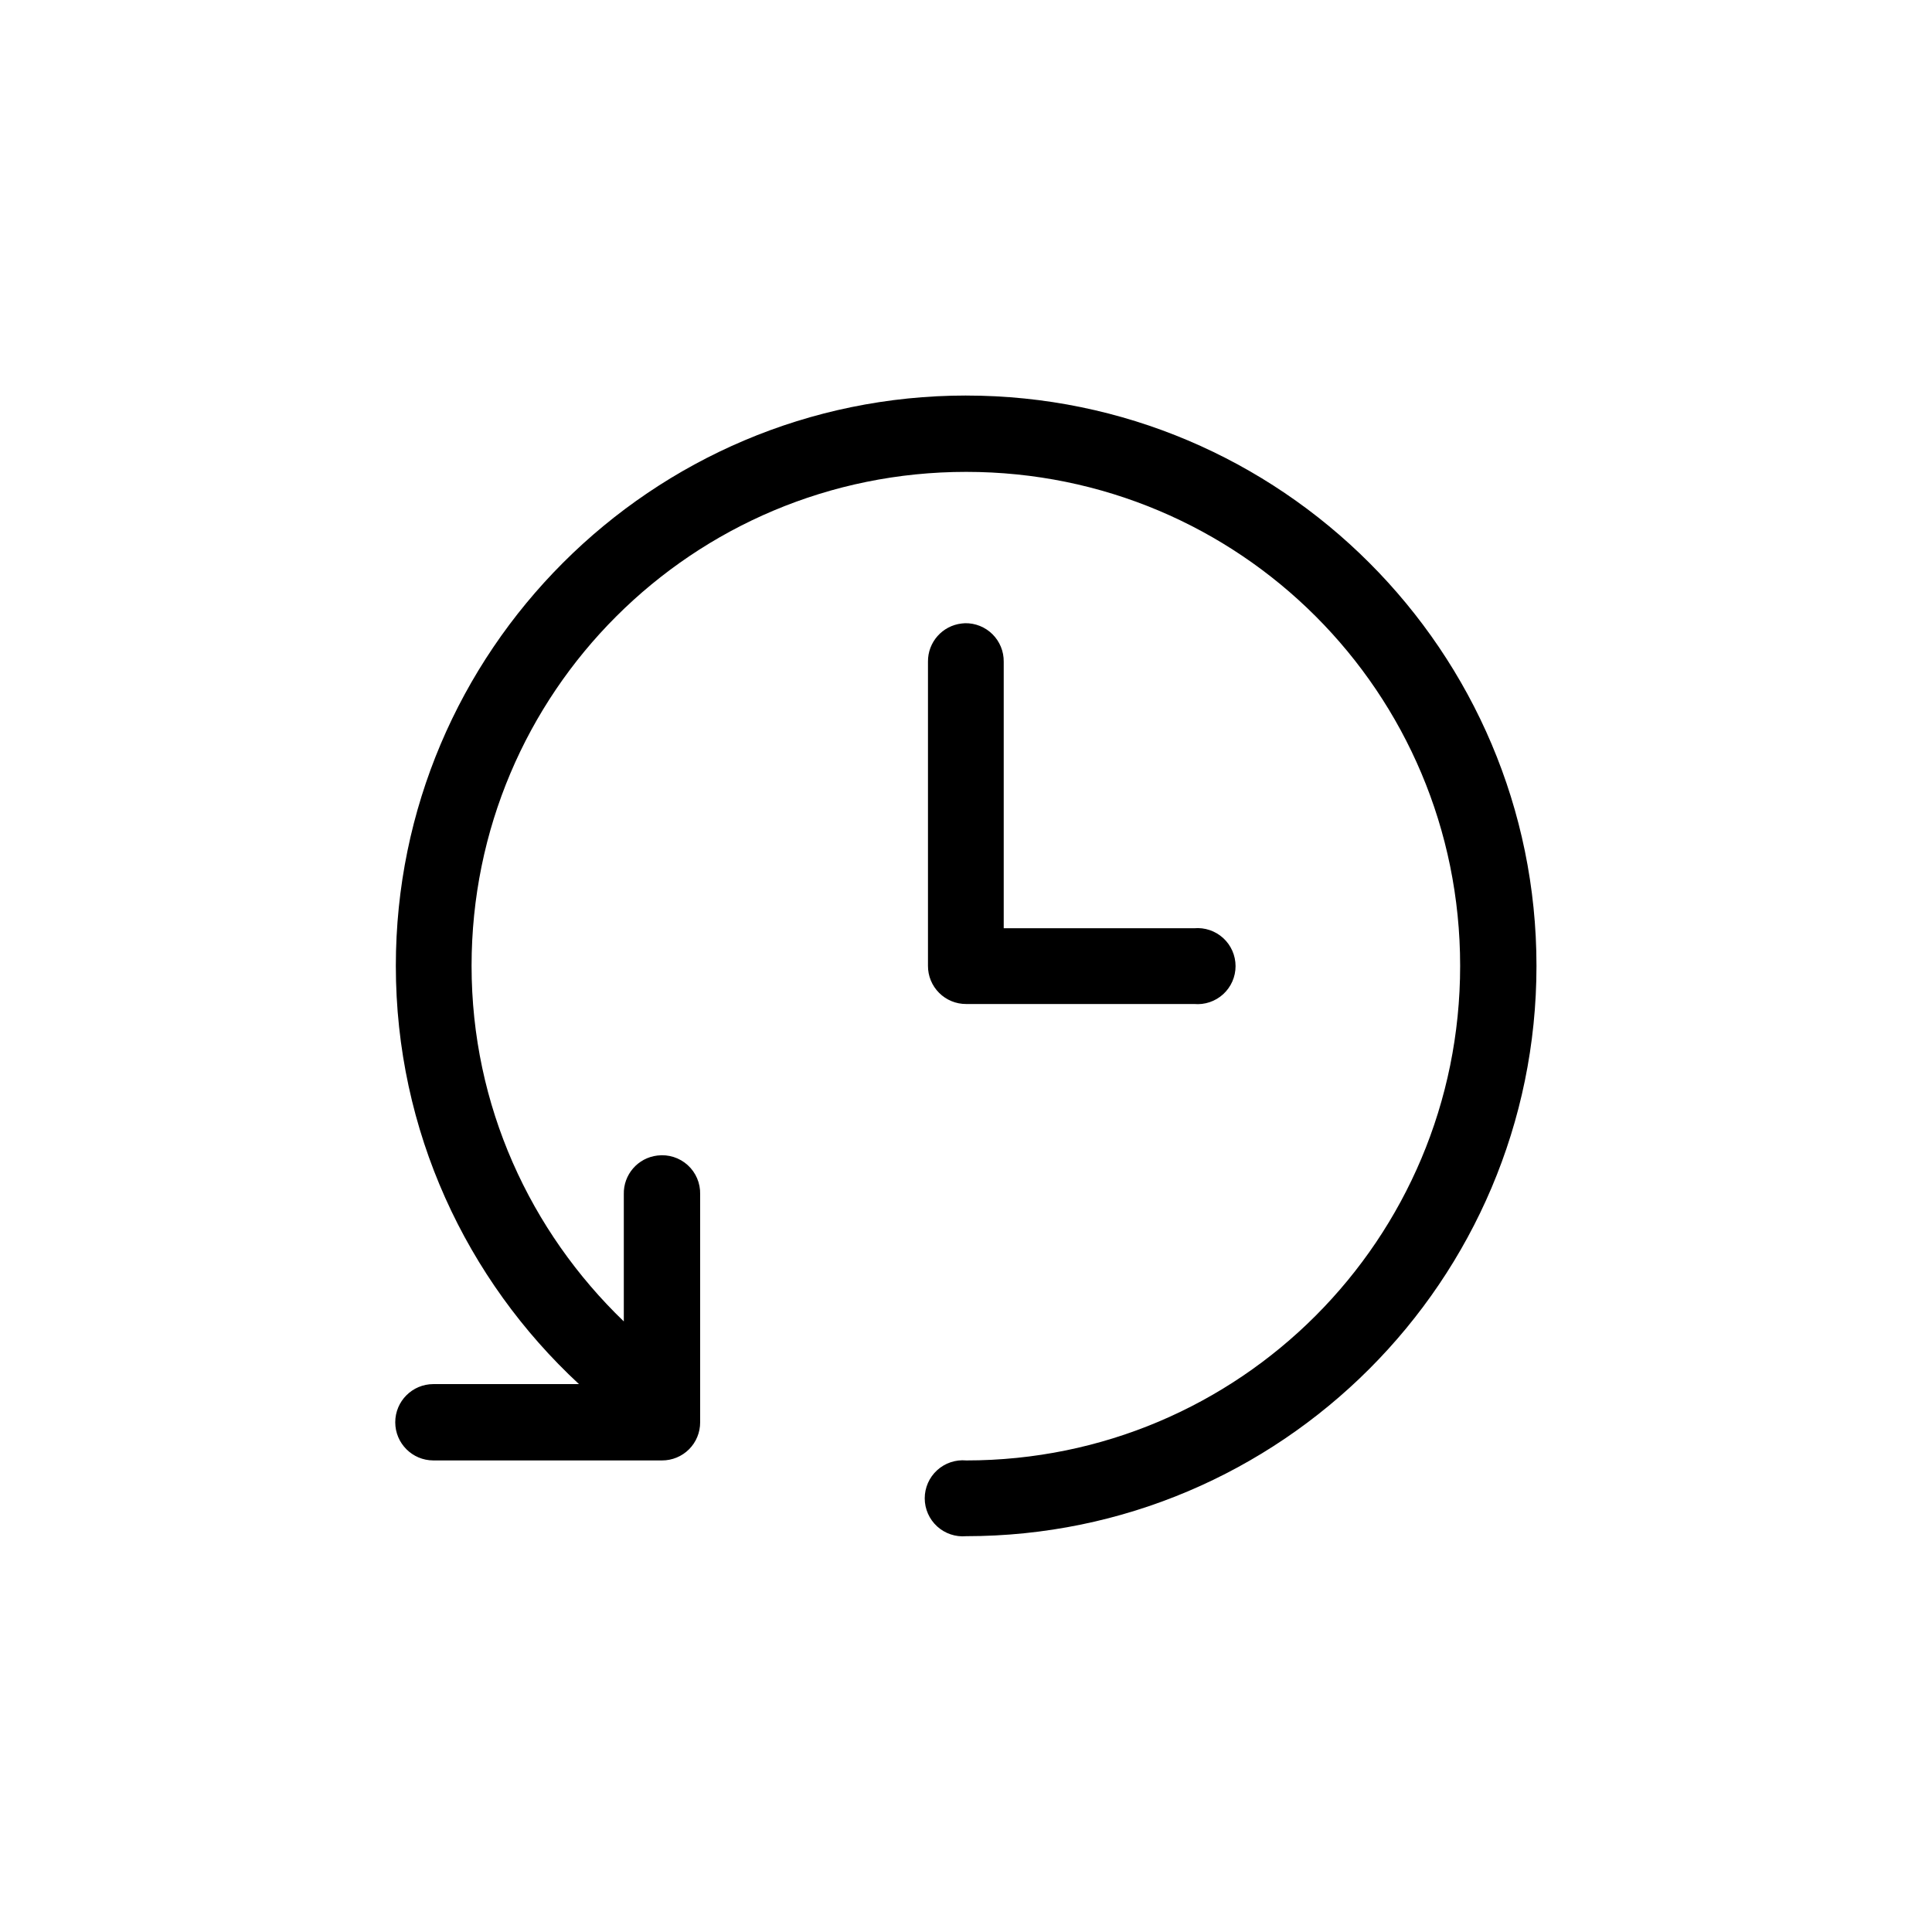 <?xml version="1.0" encoding="UTF-8"?>
<!-- Uploaded to: ICON Repo, www.iconrepo.com, Generator: ICON Repo Mixer Tools -->
<svg fill="#000000" width="800px" height="800px" version="1.1" viewBox="144 144 512 512" xmlns="http://www.w3.org/2000/svg">
 <path d="m400.04 248.82c-83.355 0-151.14 67.789-151.14 151.14 0 43.777 18.73 83.215 48.531 110.84h-38.574c-5.586 0-10.113 4.527-10.113 10.117 0 5.586 4.527 10.113 10.113 10.113h60.578c2.684 0.012 5.262-1.051 7.164-2.949 1.898-1.898 2.961-4.481 2.949-7.164v-60.418c0.078-2.934-1.121-5.754-3.293-7.727-2.168-1.973-5.09-2.902-8.004-2.547-5.191 0.59-9.07 5.051-8.934 10.273v33.691c-24.746-23.824-40.344-57.117-40.344-94.227 0-72.465 58.605-130.91 131.07-130.91 72.465 0 130.91 58.449 130.91 130.91 0 72.461-58.449 131.07-130.91 131.07v-0.004c-2.82-0.25-5.613 0.691-7.703 2.602-2.086 1.906-3.277 4.606-3.277 7.438 0 2.828 1.191 5.527 3.277 7.438 2.09 1.906 4.883 2.852 7.703 2.598 83.355 0 151.14-67.789 151.14-151.14 0-83.355-67.789-151.14-151.14-151.14zm-0.316 60.34c-0.289 0.012-0.578 0.039-0.867 0.074-5.129 0.586-8.984 4.953-8.934 10.113v80.613c-0.012 2.684 1.051 5.262 2.953 7.16 1.898 1.902 4.477 2.965 7.164 2.953h60.418c2.816 0.254 5.613-0.688 7.703-2.598 2.086-1.91 3.277-4.609 3.277-7.438 0-2.832-1.191-5.531-3.277-7.441-2.09-1.906-4.887-2.852-7.703-2.598h-50.461v-70.652c0.031-2.727-1.043-5.348-2.981-7.269-1.934-1.918-4.566-2.973-7.293-2.918z"/>
</svg>